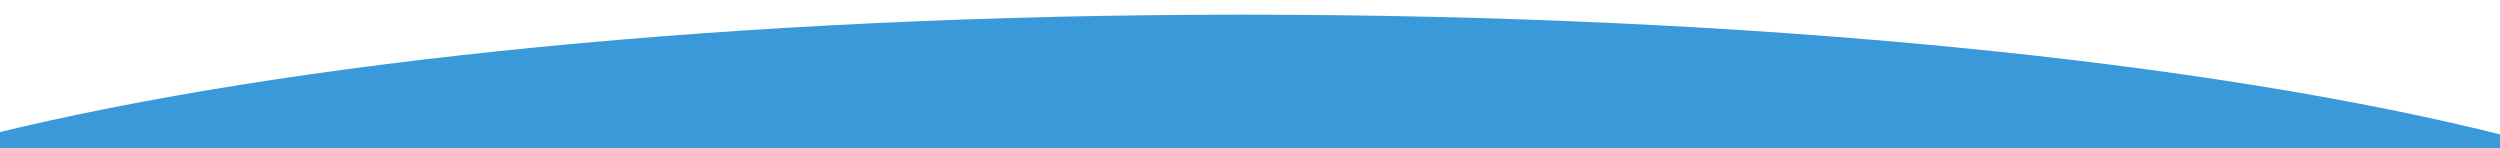 <?xml version="1.0" encoding="utf-8"?>
<!-- Generator: Adobe Illustrator 16.0.0, SVG Export Plug-In . SVG Version: 6.00 Build 0)  -->
<!DOCTYPE svg PUBLIC "-//W3C//DTD SVG 1.1//EN" "http://www.w3.org/Graphics/SVG/1.1/DTD/svg11.dtd">
<svg version="1.1" id="Layer_1" xmlns="http://www.w3.org/2000/svg" xmlns:xlink="http://www.w3.org/1999/xlink" x="0px" y="0px"
	 width="1574.922px" height="93.246px" viewBox="0 0 1574.922 93.246" enable-background="new 0 0 1574.922 93.246"
	 xml:space="preserve">
<path fill="#3A99D9" d="M782.461,9.246c-316.925,0-600.136,29.248-787.5,75.149V-15.877h-1v104h1587v-1.976
	C1393.783,38.668,1105.666,9.246,782.461,9.246z"/>
<rect x="-7.039" y="85.123" fill="#3A99D9" width="1615" height="101"/>
</svg>
